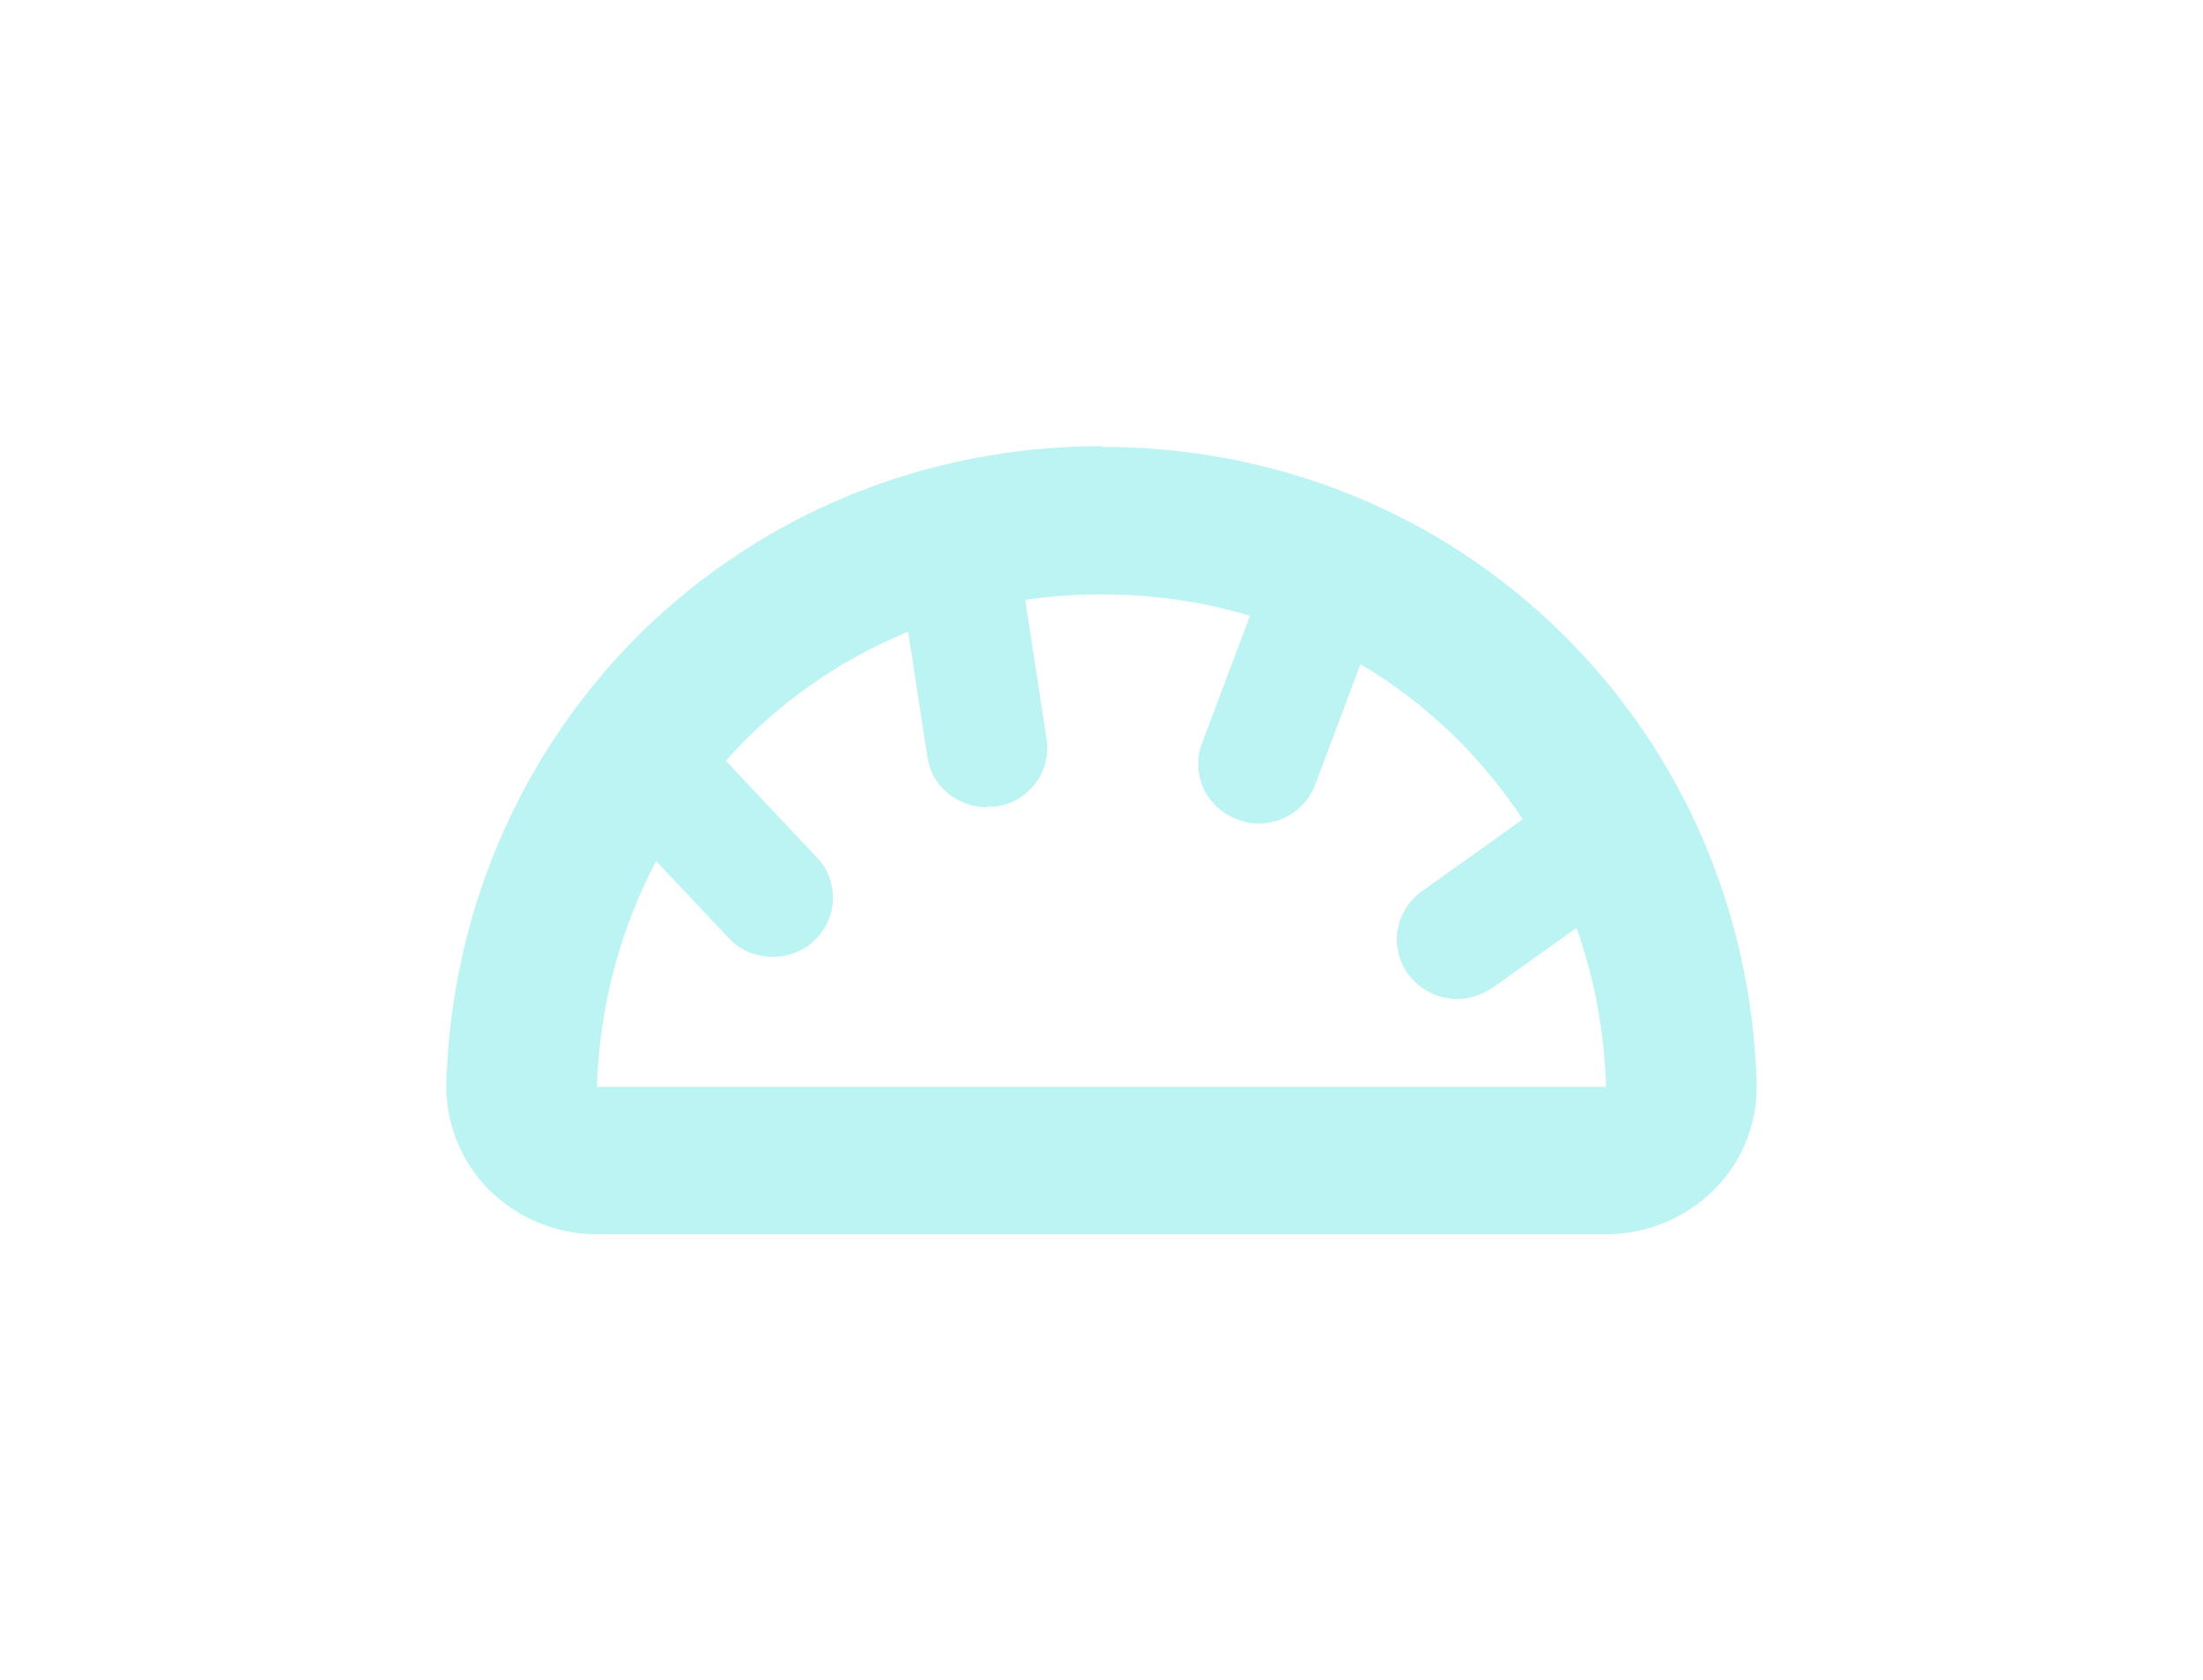 <svg width="1481" height="1130" viewBox="0 0 1481 1130" fill="none" xmlns="http://www.w3.org/2000/svg">
<g opacity="0.3" filter="url(#filter0_f_90_13598)">
<path fill-rule="evenodd" clip-rule="evenodd" d="M740.728 300C623.001 300 513.062 344.815 430.608 425.755C349.986 505.781 303.72 612.787 300.055 727.567C299.139 754.547 309.675 780.613 328.456 799.819C347.695 819.025 373.806 830 401.291 830H1079.71C1107.19 830 1133.3 819.025 1152.54 799.819C1171.78 780.613 1181.86 754.09 1180.94 727.567C1177.28 612.787 1131.01 505.781 1050.39 426.212C967.935 344.814 857.996 300.457 740.27 300.457L740.728 300ZM914.619 446.632C958.575 472.683 995.757 508.438 1023.65 550.977L955.568 599.526C937.703 612.787 933.58 637.481 946.864 655.315C955.109 666.29 967.478 671.778 979.846 671.778C988.091 671.778 996.337 669.034 1003.67 664.004L1059.83 623.955C1071.69 657.419 1078.59 693.335 1079.71 730.768H401.291C403.066 675.957 417.181 624.398 441.109 579.024L489.7 630.621C497.488 639.31 508.482 643.426 519.476 643.426C529.095 643.426 539.173 640.225 546.96 632.908C563.451 617.817 564.367 592.666 549.251 576.661L487.926 511.543C521.333 474.09 563.013 444.237 610.52 424.825L623.46 508.982C626.208 528.646 643.615 542.822 663.313 542.822L663.771 542.364H669.726C691.714 539.163 706.83 519.043 703.624 497.093L689.215 403.382C705.811 400.949 722.854 399.689 740.27 399.689H740.728C775.631 399.689 809.031 404.726 840.324 414.098L808.066 499.837C800.278 520.415 810.814 543.279 831.886 551.053C836.467 552.882 841.506 553.797 846.086 553.797C862.577 553.797 878.152 543.737 884.107 527.731L914.619 446.632Z" fill="#1CD9D3"/>
</g>
<defs>
<filter id="filter0_f_90_13598" x="0" y="0" width="1481" height="1130" filterUnits="userSpaceOnUse" color-interpolation-filters="sRGB">
<feFlood flood-opacity="0" result="BackgroundImageFix"/>
<feBlend mode="normal" in="SourceGraphic" in2="BackgroundImageFix" result="shape"/>
<feGaussianBlur stdDeviation="150" result="effect1_foregroundBlur_90_13598"/>
</filter>
</defs>
</svg>
